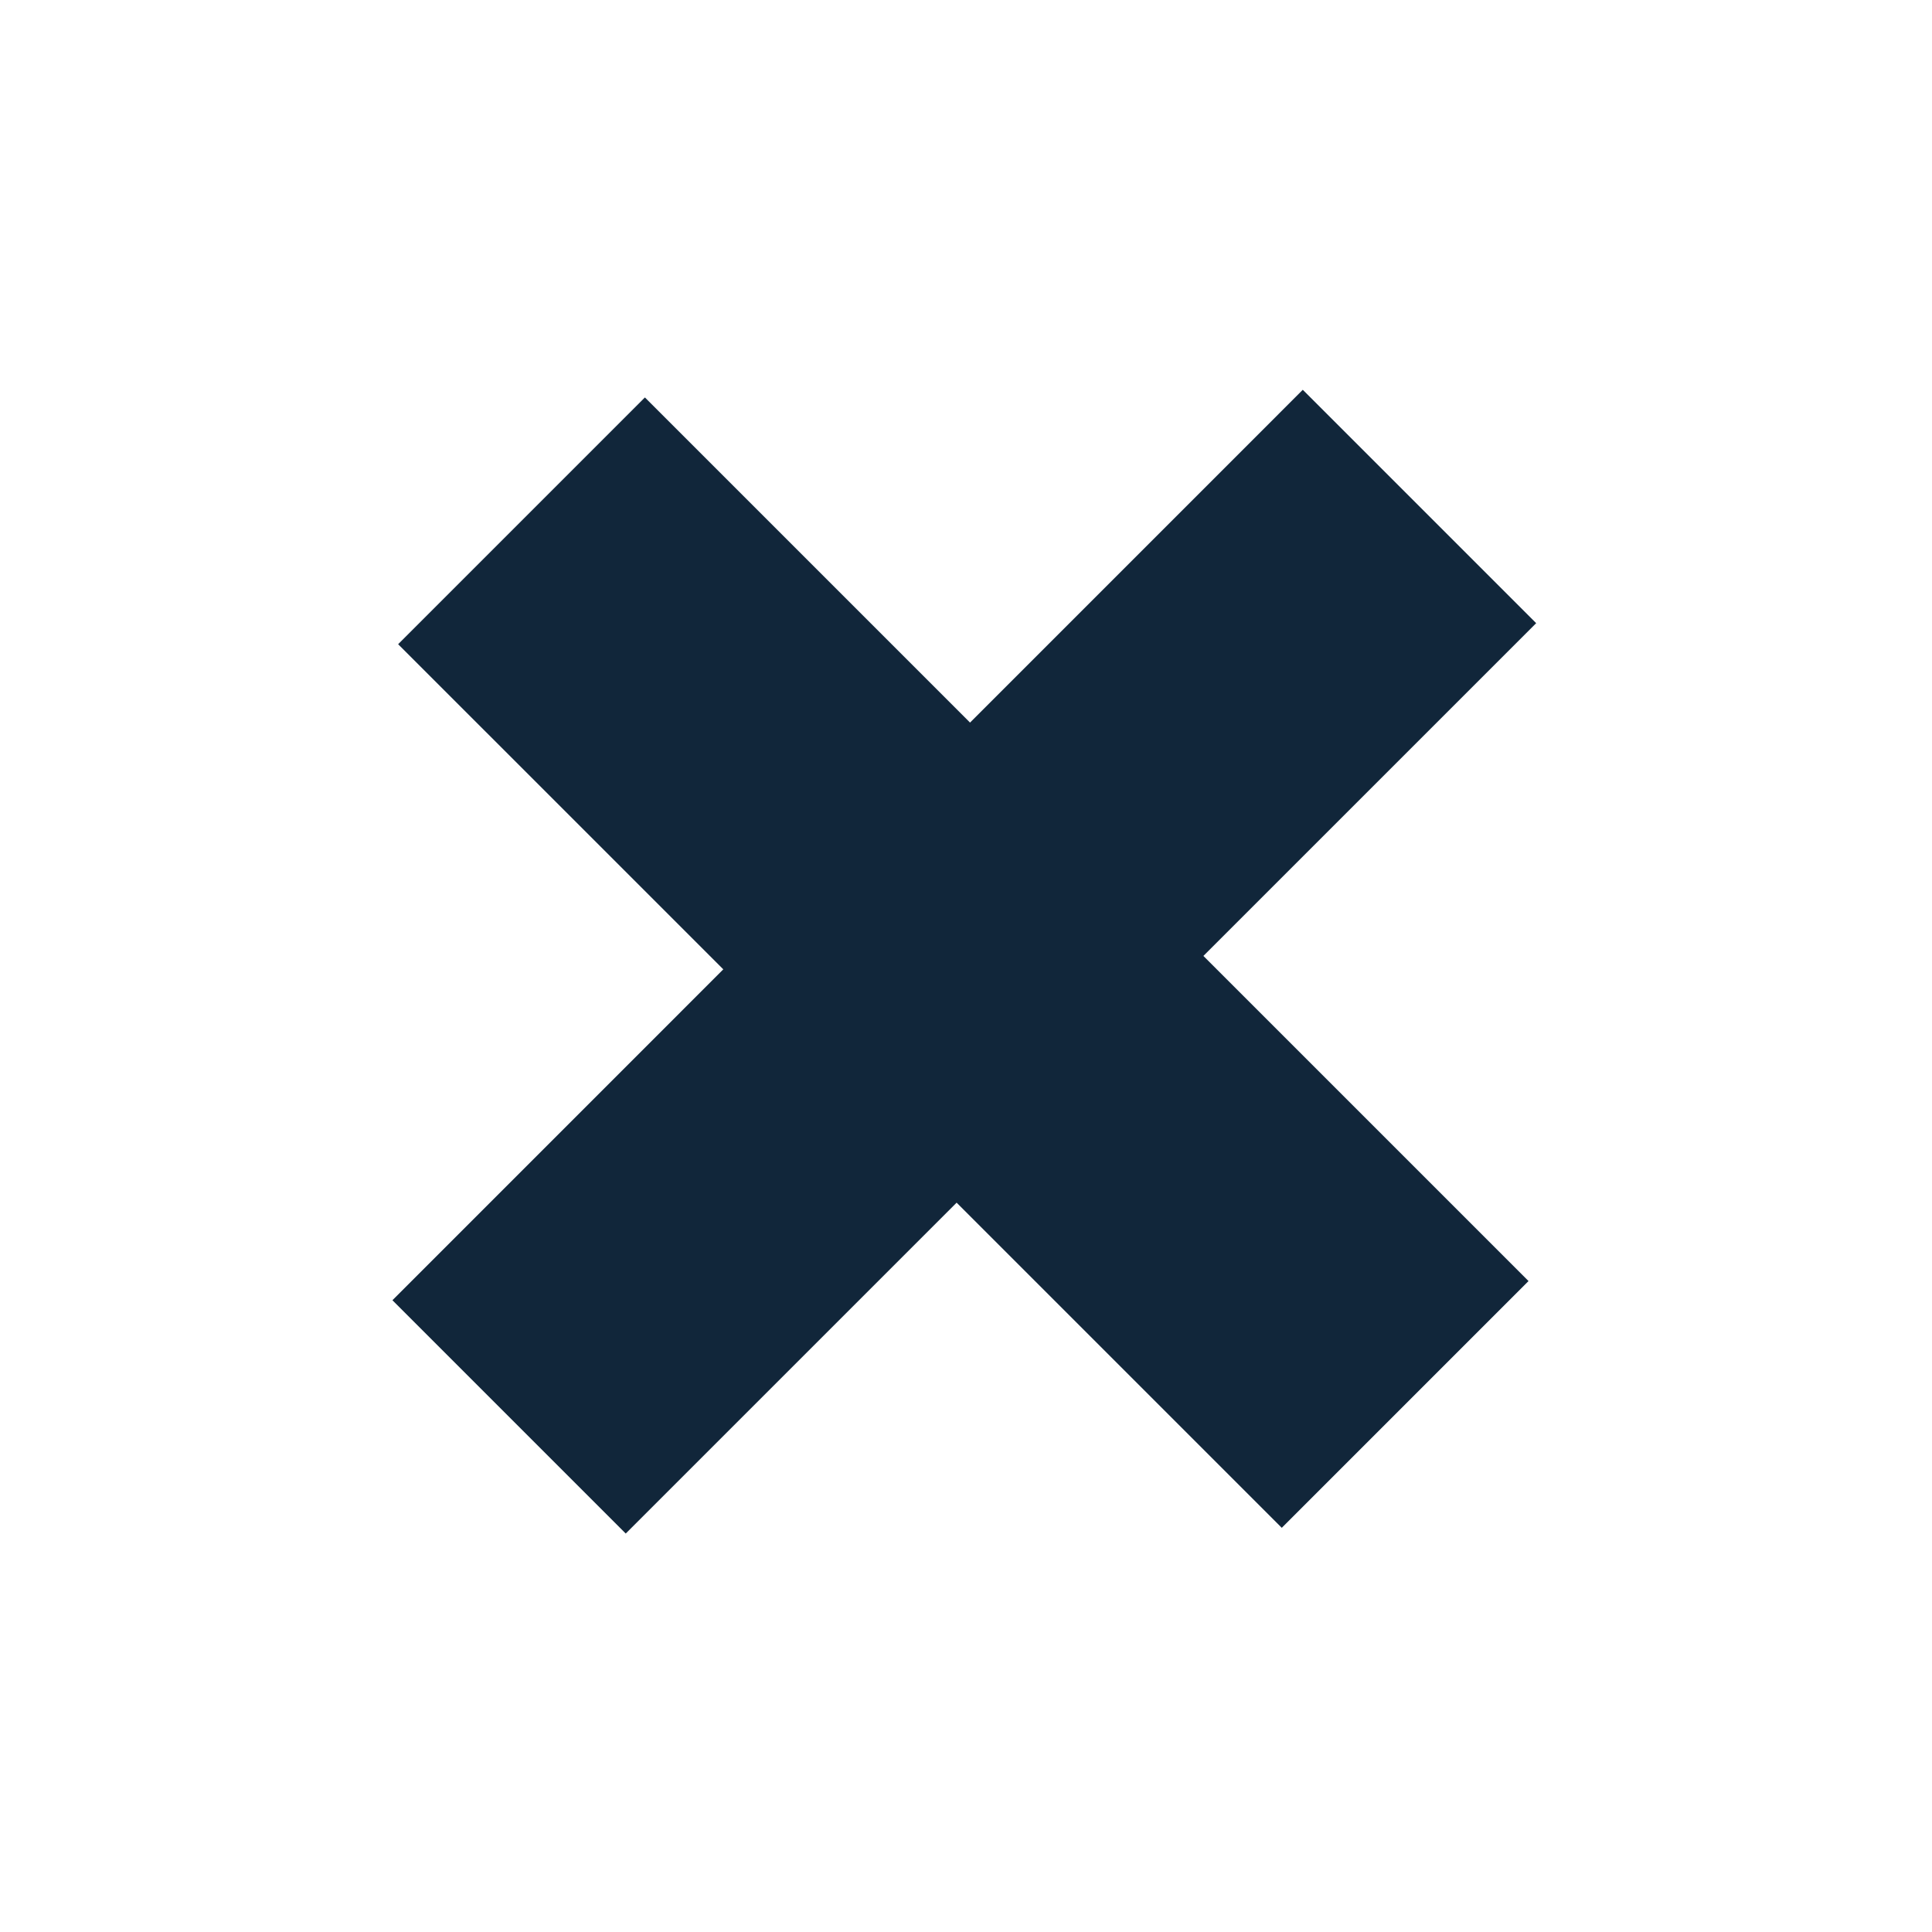 <svg width="25" height="25" viewBox="0 0 25 25" fill="none" xmlns="http://www.w3.org/2000/svg">
<path d="M16.586 19.77L5.152 8.336L8.345 5.143L19.779 16.577L16.586 19.77ZM8.097 19.844L5.078 16.825L16.858 5.044L19.878 8.064L8.097 19.844Z" fill="#11263A" fill-opacity="1"/>
</svg>
